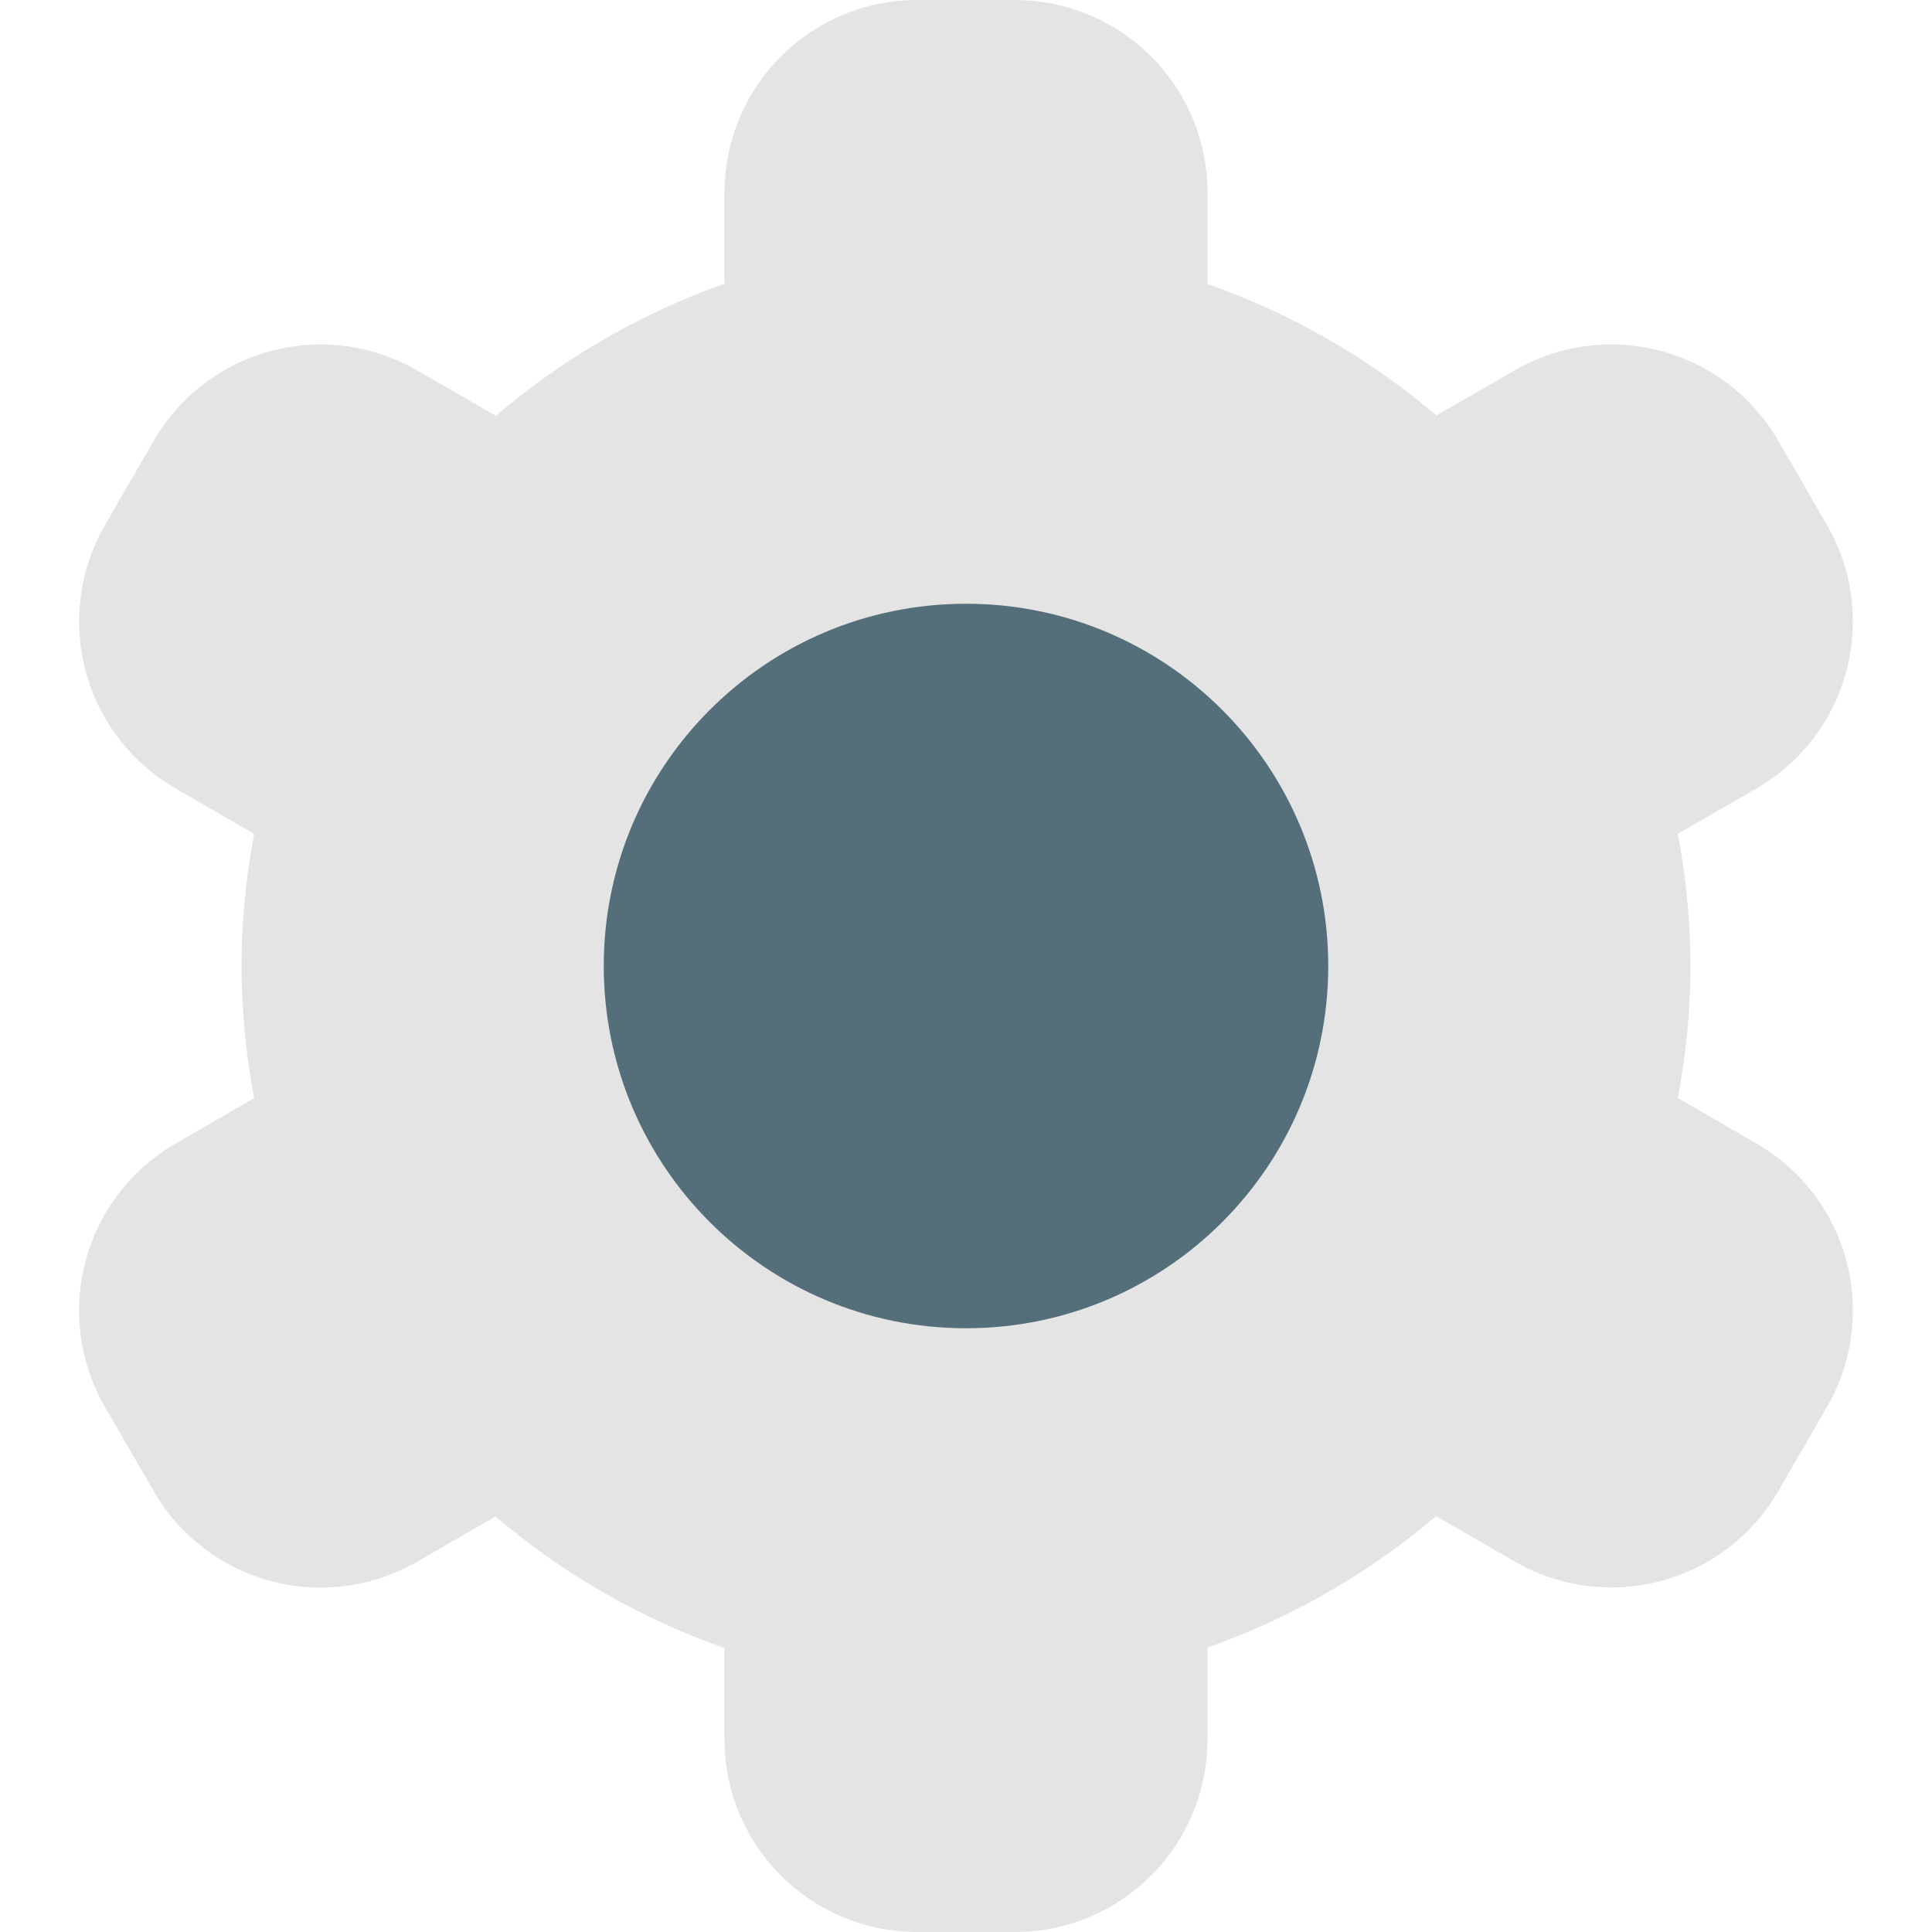 <svg xmlns="http://www.w3.org/2000/svg" width="16" height="16" version="1">
 <path style="fill:#e4e4e4" d="M 7.6,0 C 6.713,0 6,0.713 6,1.6 v 0.75 a 6,6 0 0 0 -1.893,1.094 l -0.65,-0.375 C 2.689,2.625 1.715,2.887 1.271,3.654 L 0.871,4.346 C 0.428,5.113 0.689,6.088 1.457,6.531 l 0.648,0.375 A 6,6 0 0 0 2,8 6,6 0 0 0 2.105,9.094 l -0.648,0.375 c -0.768,0.443 -1.029,1.418 -0.586,2.186 l 0.4,0.691 c 0.443,0.768 1.418,1.029 2.186,0.586 L 4.104,12.559 A 6,6 0 0 0 6,13.648 v 0.752 C 6,15.287 6.713,16 7.6,16 H 8.4 C 9.287,16 10,15.287 10,14.4 v -0.756 a 6,6 0 0 0 1.893,-1.088 l 0.65,0.375 c 0.768,0.443 1.742,0.182 2.186,-0.586 l 0.4,-0.691 c 0.443,-0.768 0.182,-1.742 -0.586,-2.186 l -0.648,-0.375 A 6,6 0 0 0 14,8 6,6 0 0 0 13.895,6.906 l 0.648,-0.375 c 0.768,-0.443 1.029,-1.418 0.586,-2.186 L 14.729,3.654 C 14.285,2.887 13.311,2.625 12.543,3.068 L 11.896,3.441 A 6,6 0 0 0 10,2.352 V 1.6 C 10,0.713 9.287,0 8.4,0 Z"/>
 <path style="fill:#546e7a" d="m 8,5 c 1.657,0 3,1.343 3,3 0,1.657 -1.343,3 -3,3 C 6.343,11 5,9.657 5,8 5,6.343 6.343,5 8,5 Z"/>
</svg>
